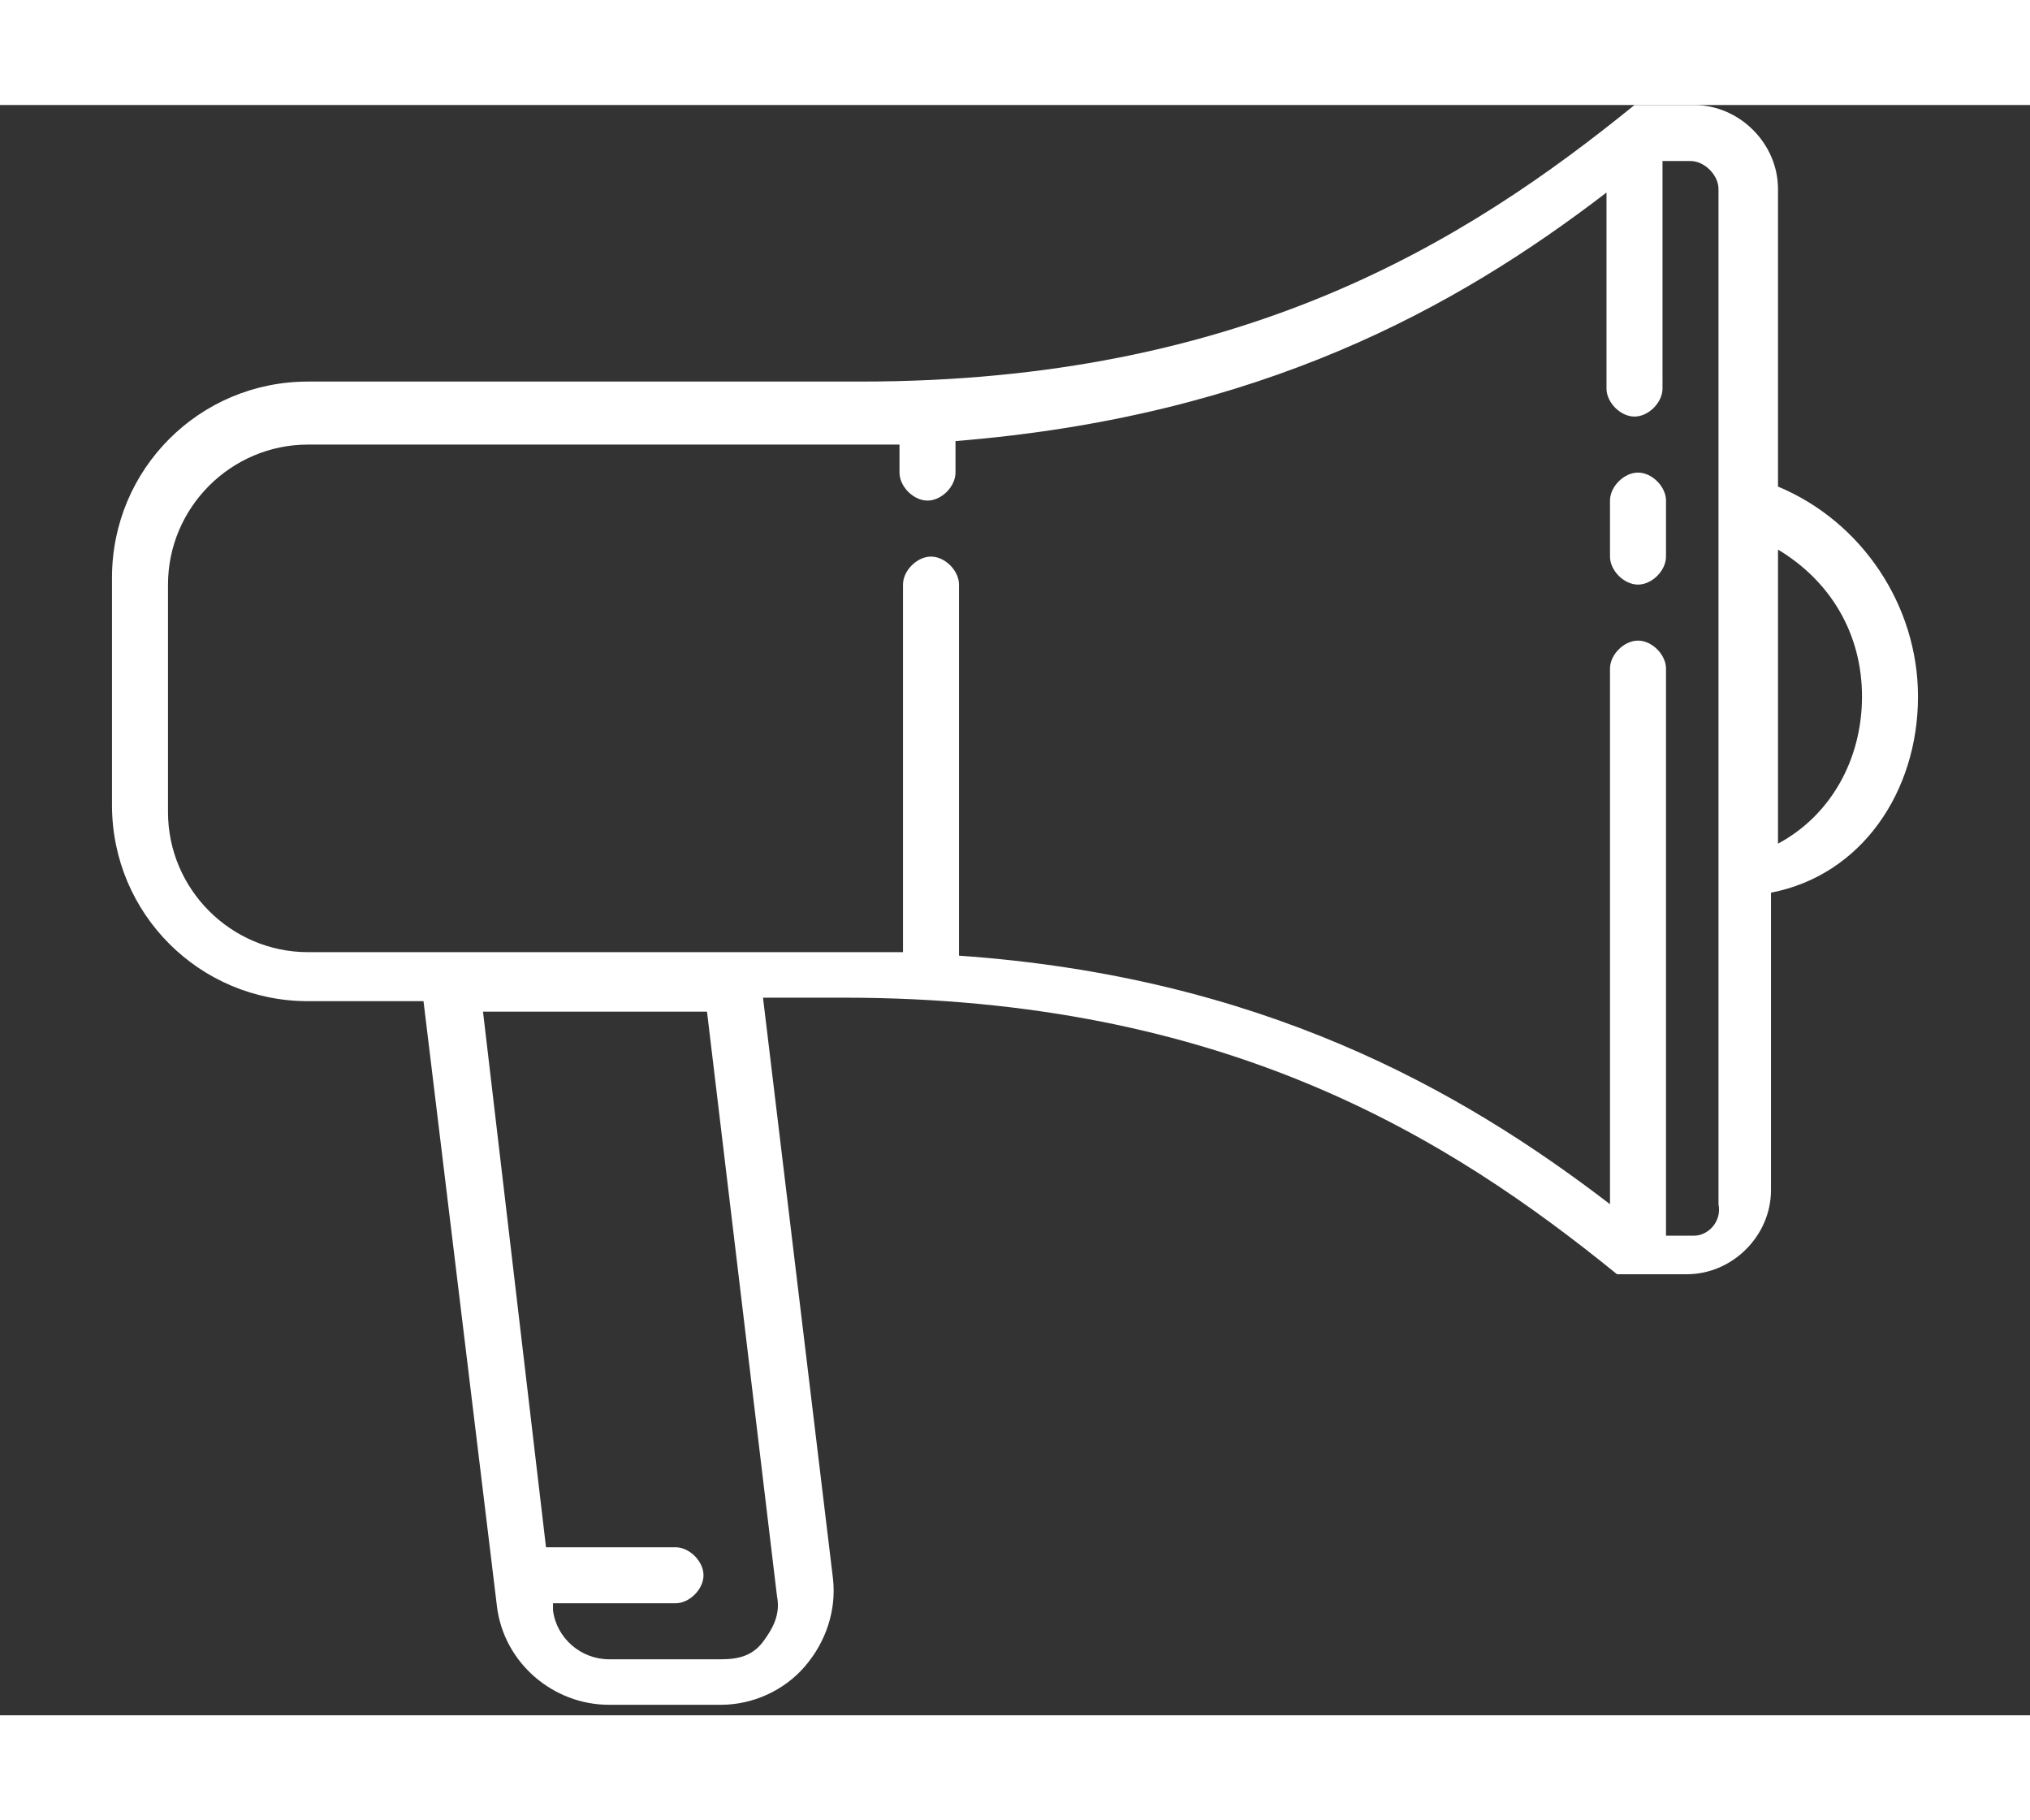 <?xml version="1.0" encoding="utf-8"?>
<!-- Generator: Adobe Illustrator 23.0.2, SVG Export Plug-In . SVG Version: 6.00 Build 0)  -->
<svg version="1.0" id="Layer_1" xmlns="http://www.w3.org/2000/svg" xmlns:xlink="http://www.w3.org/1999/xlink" x="0px" y="0px"
	 viewBox="0 0 58 46" height="52px" enable-background="new 0 0 58 46" xml:space="preserve">
<rect x="0" y="0" width="58" height="46" fill="#333333" stroke="none"/>
<g>
	<path fill="#FFFFFF" d="M46.8,10.5c-0.4,0-0.8,0.4-0.8,0.8v1.6c0,0.4,0.4,0.8,0.8,0.8s0.8-0.4,0.8-0.8v-1.6
		C47.6,10.9,47.2,10.5,46.8,10.5z"/>
	<path fill="#FFFFFF" d="M54.8,16.9c0-2.6-1.6-5-4-6V2.4c0-1.3-1.1-2.4-2.4-2.4h-1.6c0,0,0,0,0,0h0c0,0,0,0,0,0c0,0,0,0-0.1,0
		c0,0,0,0,0,0c0,0,0,0,0,0c0,0,0,0,0,0c0,0,0,0,0,0c0,0,0,0,0,0c0,0,0,0,0,0c0,0,0,0,0,0c0,0,0,0,0,0c0,0,0,0,0,0c0,0,0,0,0,0
		c0,0,0,0,0,0c0,0,0,0,0,0c-4.8,3.9-11.2,7.9-22.1,7.9H8.8c-3.1,0-5.6,2.5-5.6,5.6v6.5c0,3.1,2.5,5.6,5.6,5.6h3.3l2.1,17.3
		c0.2,1.6,1.6,2.8,3.2,2.8h3.2c0.9,0,1.8-0.4,2.4-1.1c0.6-0.7,0.9-1.6,0.8-2.5l-2-16.6h2.3c10.9,0,17.3,4,22.1,7.9c0,0,0,0,0.1,0
		c0,0,0,0,0,0c0,0,0,0,0.1,0c0,0,0,0,0,0c0,0,0,0,0,0c0,0,0,0,0,0c0,0,0,0,0,0c0,0,0,0,0,0c0,0,0,0,0,0c0,0,0,0,0,0c0,0,0,0,0.1,0
		c0,0,0,0,0,0c0,0,0.1,0,0.1,0c0,0,0,0,0,0c0,0,0,0,0,0h1.6c1.3,0,2.4-1.1,2.4-2.4v-8.5C53.2,22,54.8,19.6,54.8,16.9z M22.2,42.6
		c0.1,0.5-0.1,0.9-0.4,1.3c-0.3,0.4-0.7,0.5-1.2,0.5h-3.2c-0.8,0-1.5-0.6-1.6-1.4l0-0.2h3.5c0.4,0,0.8-0.4,0.8-0.8s-0.4-0.8-0.8-0.8
		h-3.7l-1.8-15.3h6.4L22.2,42.6z M48.4,32.3h-0.8V16.1c0-0.4-0.4-0.8-0.8-0.8s-0.8,0.4-0.8,0.8v15.3c-4.3-3.3-10-6.5-18.6-7.1V13.7
		c0-0.4-0.4-0.8-0.8-0.8s-0.8,0.4-0.8,0.8v10.5c-0.5,0-1.1,0-1.6,0H8.8c-2.2,0-4-1.8-4-4v-6.5c0-2.2,1.8-4,4-4h15.3
		c0.5,0,1.1,0,1.6,0v0.8c0,0.4,0.4,0.8,0.8,0.8s0.8-0.4,0.8-0.8V9.6C36,8.9,41.6,5.8,45.9,2.5v5.6c0,0.4,0.4,0.8,0.8,0.8
		s0.8-0.4,0.8-0.8V1.6h0.8c0.4,0,0.8,0.4,0.8,0.8v9.1c0,0,0,0,0,0v19.9C49.2,31.9,48.8,32.3,48.4,32.3z M50.8,21.1v-8.4
		c1.5,0.9,2.4,2.4,2.4,4.2C53.2,18.7,52.3,20.3,50.8,21.1z"/>
</g>
</svg>
